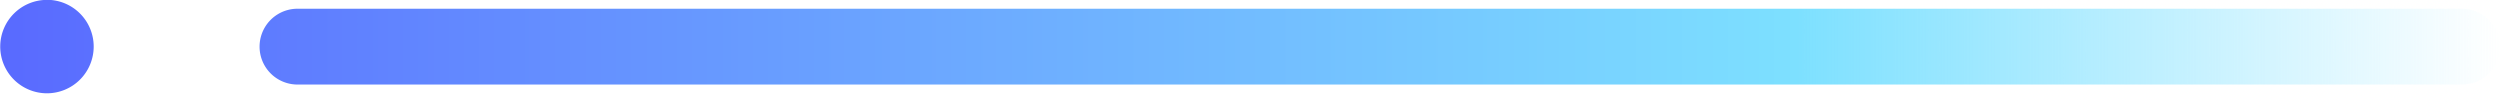 <svg xmlns="http://www.w3.org/2000/svg" xmlns:xlink="http://www.w3.org/1999/xlink" width="144.437" height="5.406" viewBox="0 0 144.437 5.406">
  <defs>
    <style>
      .cls-1 {
        fill-rule: evenodd;
        fill: url(#linear-gradient);
      }
    </style>
    <linearGradient id="linear-gradient" x1="461.719" y1="186.922" x2="606.156" y2="186.922" gradientUnits="userSpaceOnUse">
      <stop offset="0" stop-color="#596aff"/>
      <stop offset="0.645" stop-color="#79d4ff"/>
      <stop offset="0.719" stop-color="#7de0ff"/>
      <stop offset="1" stop-color="#7de0ff" stop-opacity="0"/>
    </linearGradient>
  </defs>
  <path id="top_line_03_2.svg" class="cls-1" d="M606.149,186.913h0a2.188,2.188,0,0,0-2.19-2.189h-125.1a2.19,2.19,0,0,0,0,4.379h125.1A2.189,2.189,0,0,0,606.149,186.913Zm-141.717-2.7a2.7,2.7,0,0,0-2.7,2.7h0A2.7,2.7,0,1,0,464.432,184.209Z" transform="translate(-461.719 -184.219)"/>
</svg>
